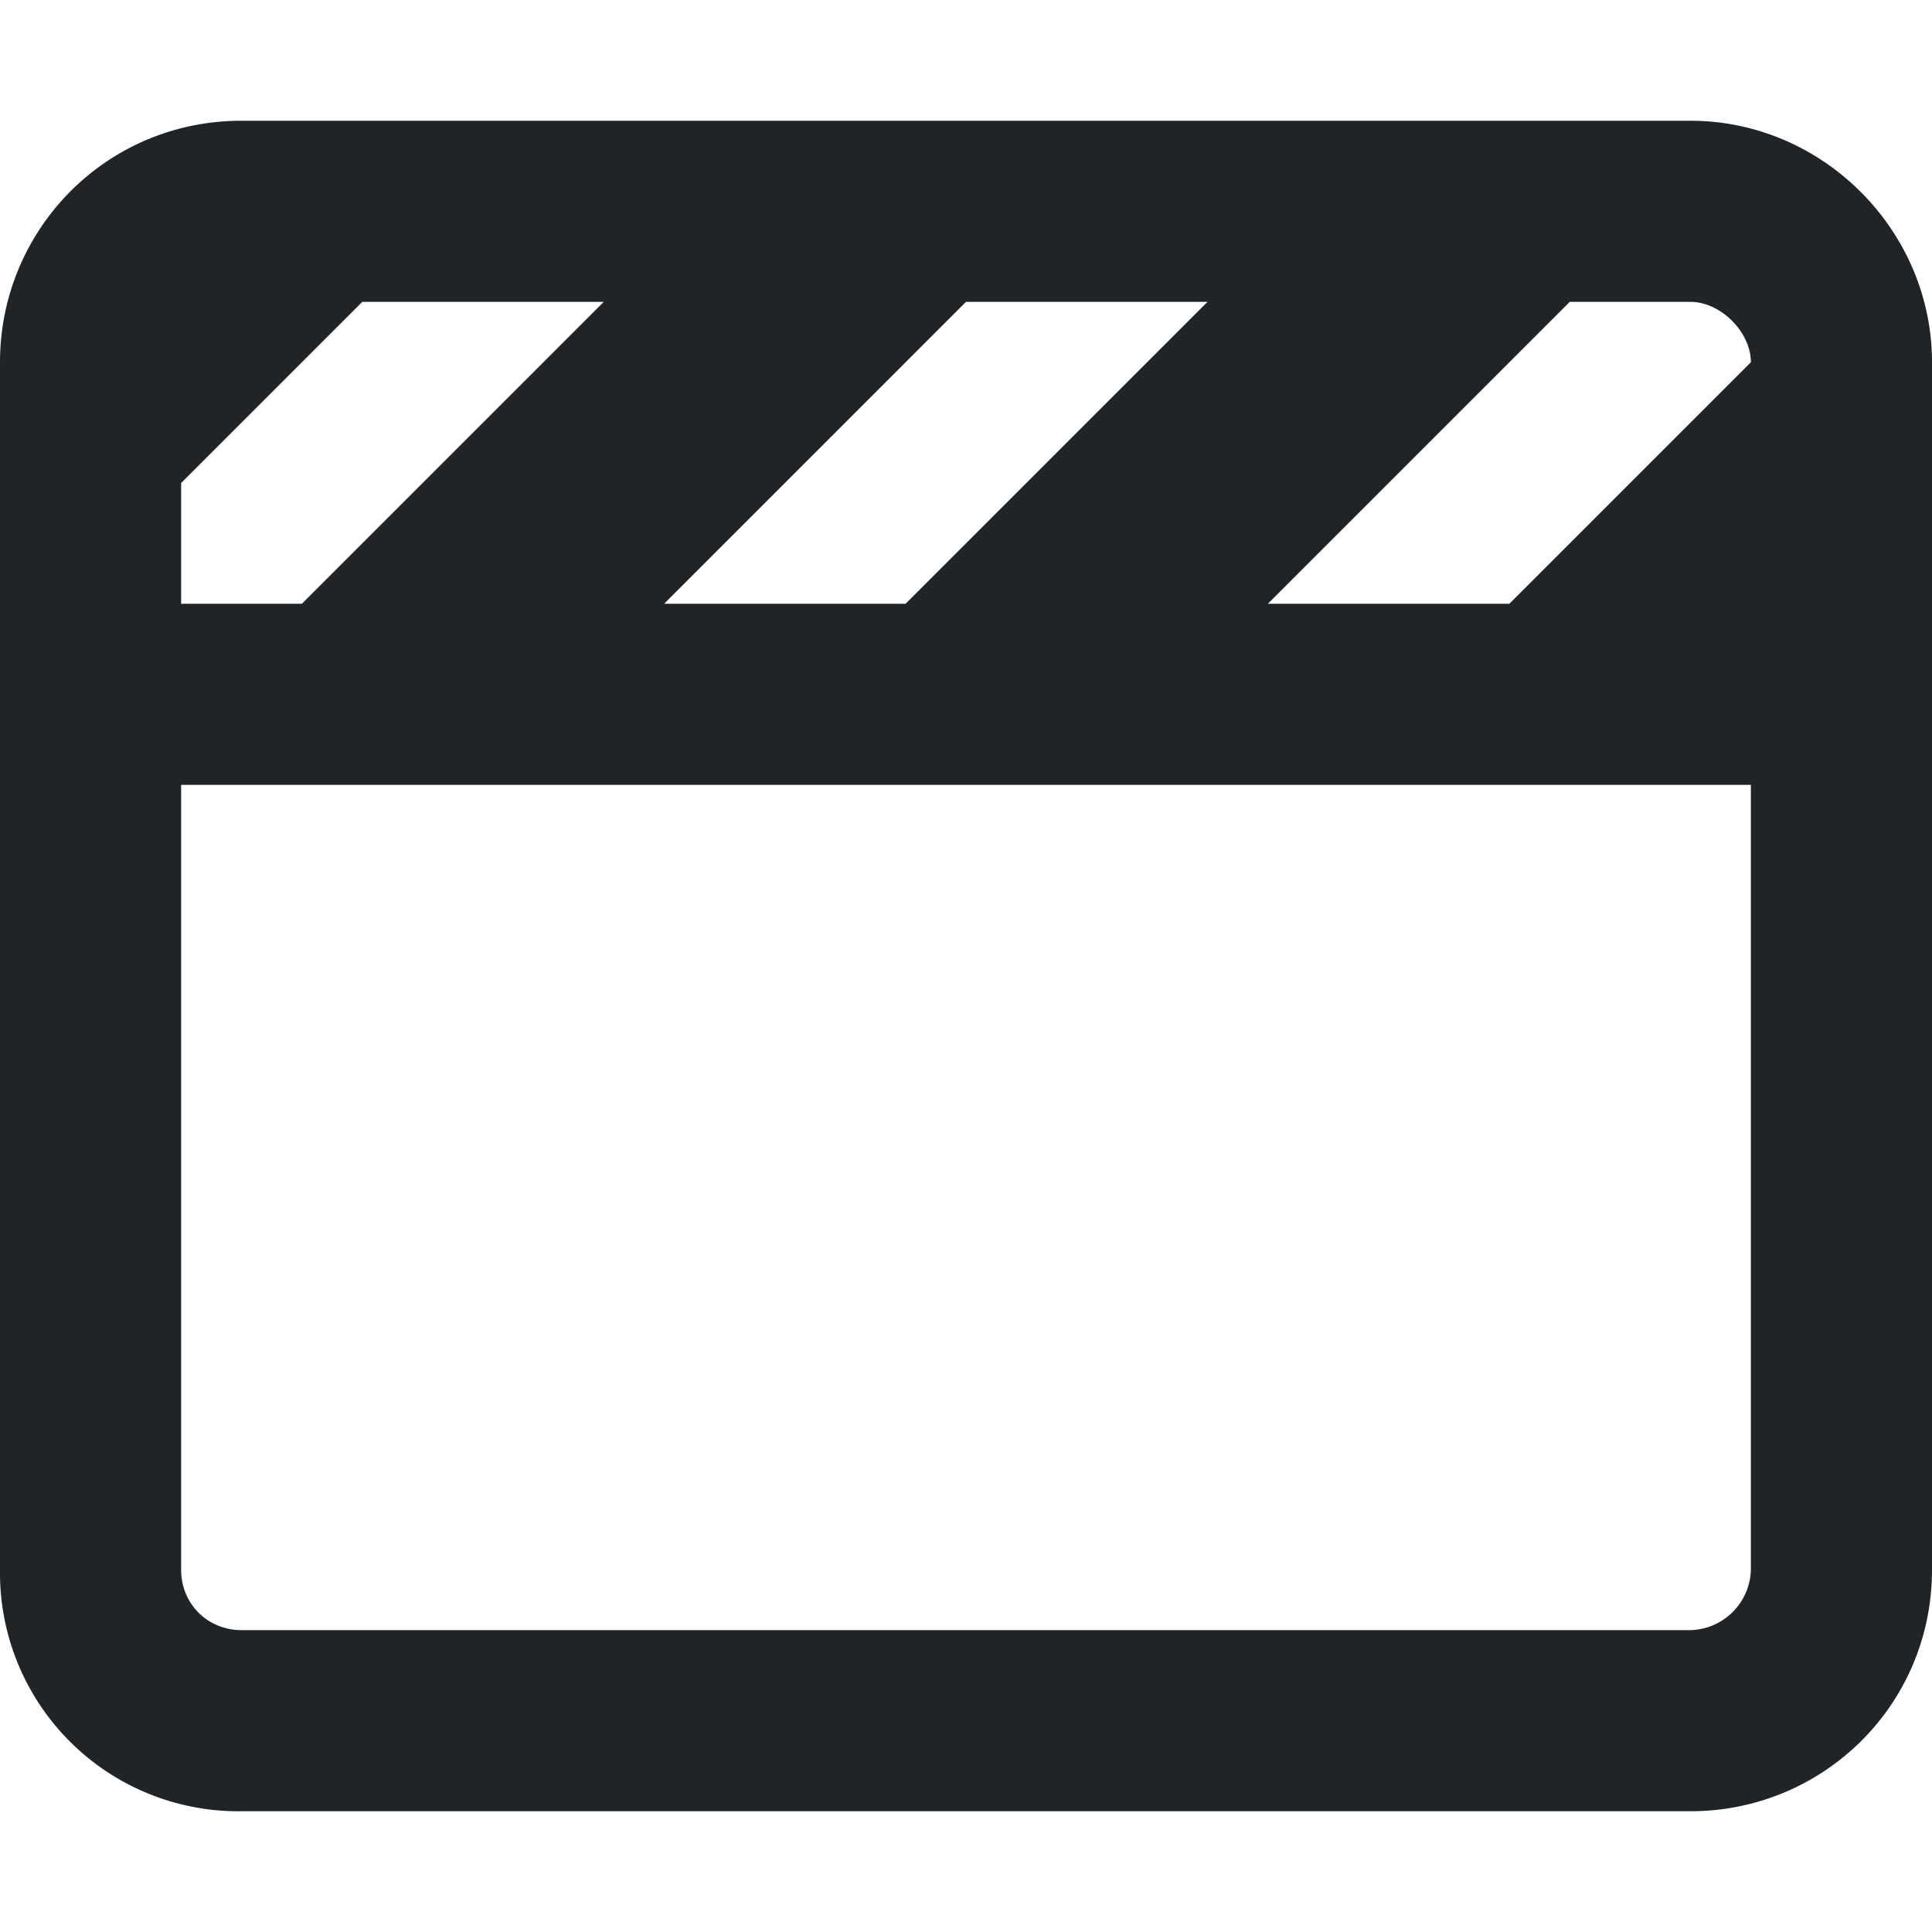 <svg xmlns="http://www.w3.org/2000/svg" width="20" height="20" fill="none"><path fill="#212427" d="M1.875 8.125v8.125c0 .352.273.625.625.625h15a.642.642 0 0 0 .625-.625V8.125H1.875Zm13.75-1.875 2.5-2.5c0-.313-.313-.625-.625-.625h-1.25L13.125 6.25h2.5ZM12.5 3.125H10L6.875 6.25h2.5L12.5 3.125Zm-6.25 0h-2.5L1.875 5v1.25h1.25L6.25 3.125ZM20 6.25v10c0 1.406-1.133 2.5-2.5 2.5h-15a2.468 2.468 0 0 1-2.5-2.5V3.75c0-1.367 1.094-2.5 2.5-2.5h15c1.367 0 2.5 1.133 2.5 2.5v2.5Z"/></svg>